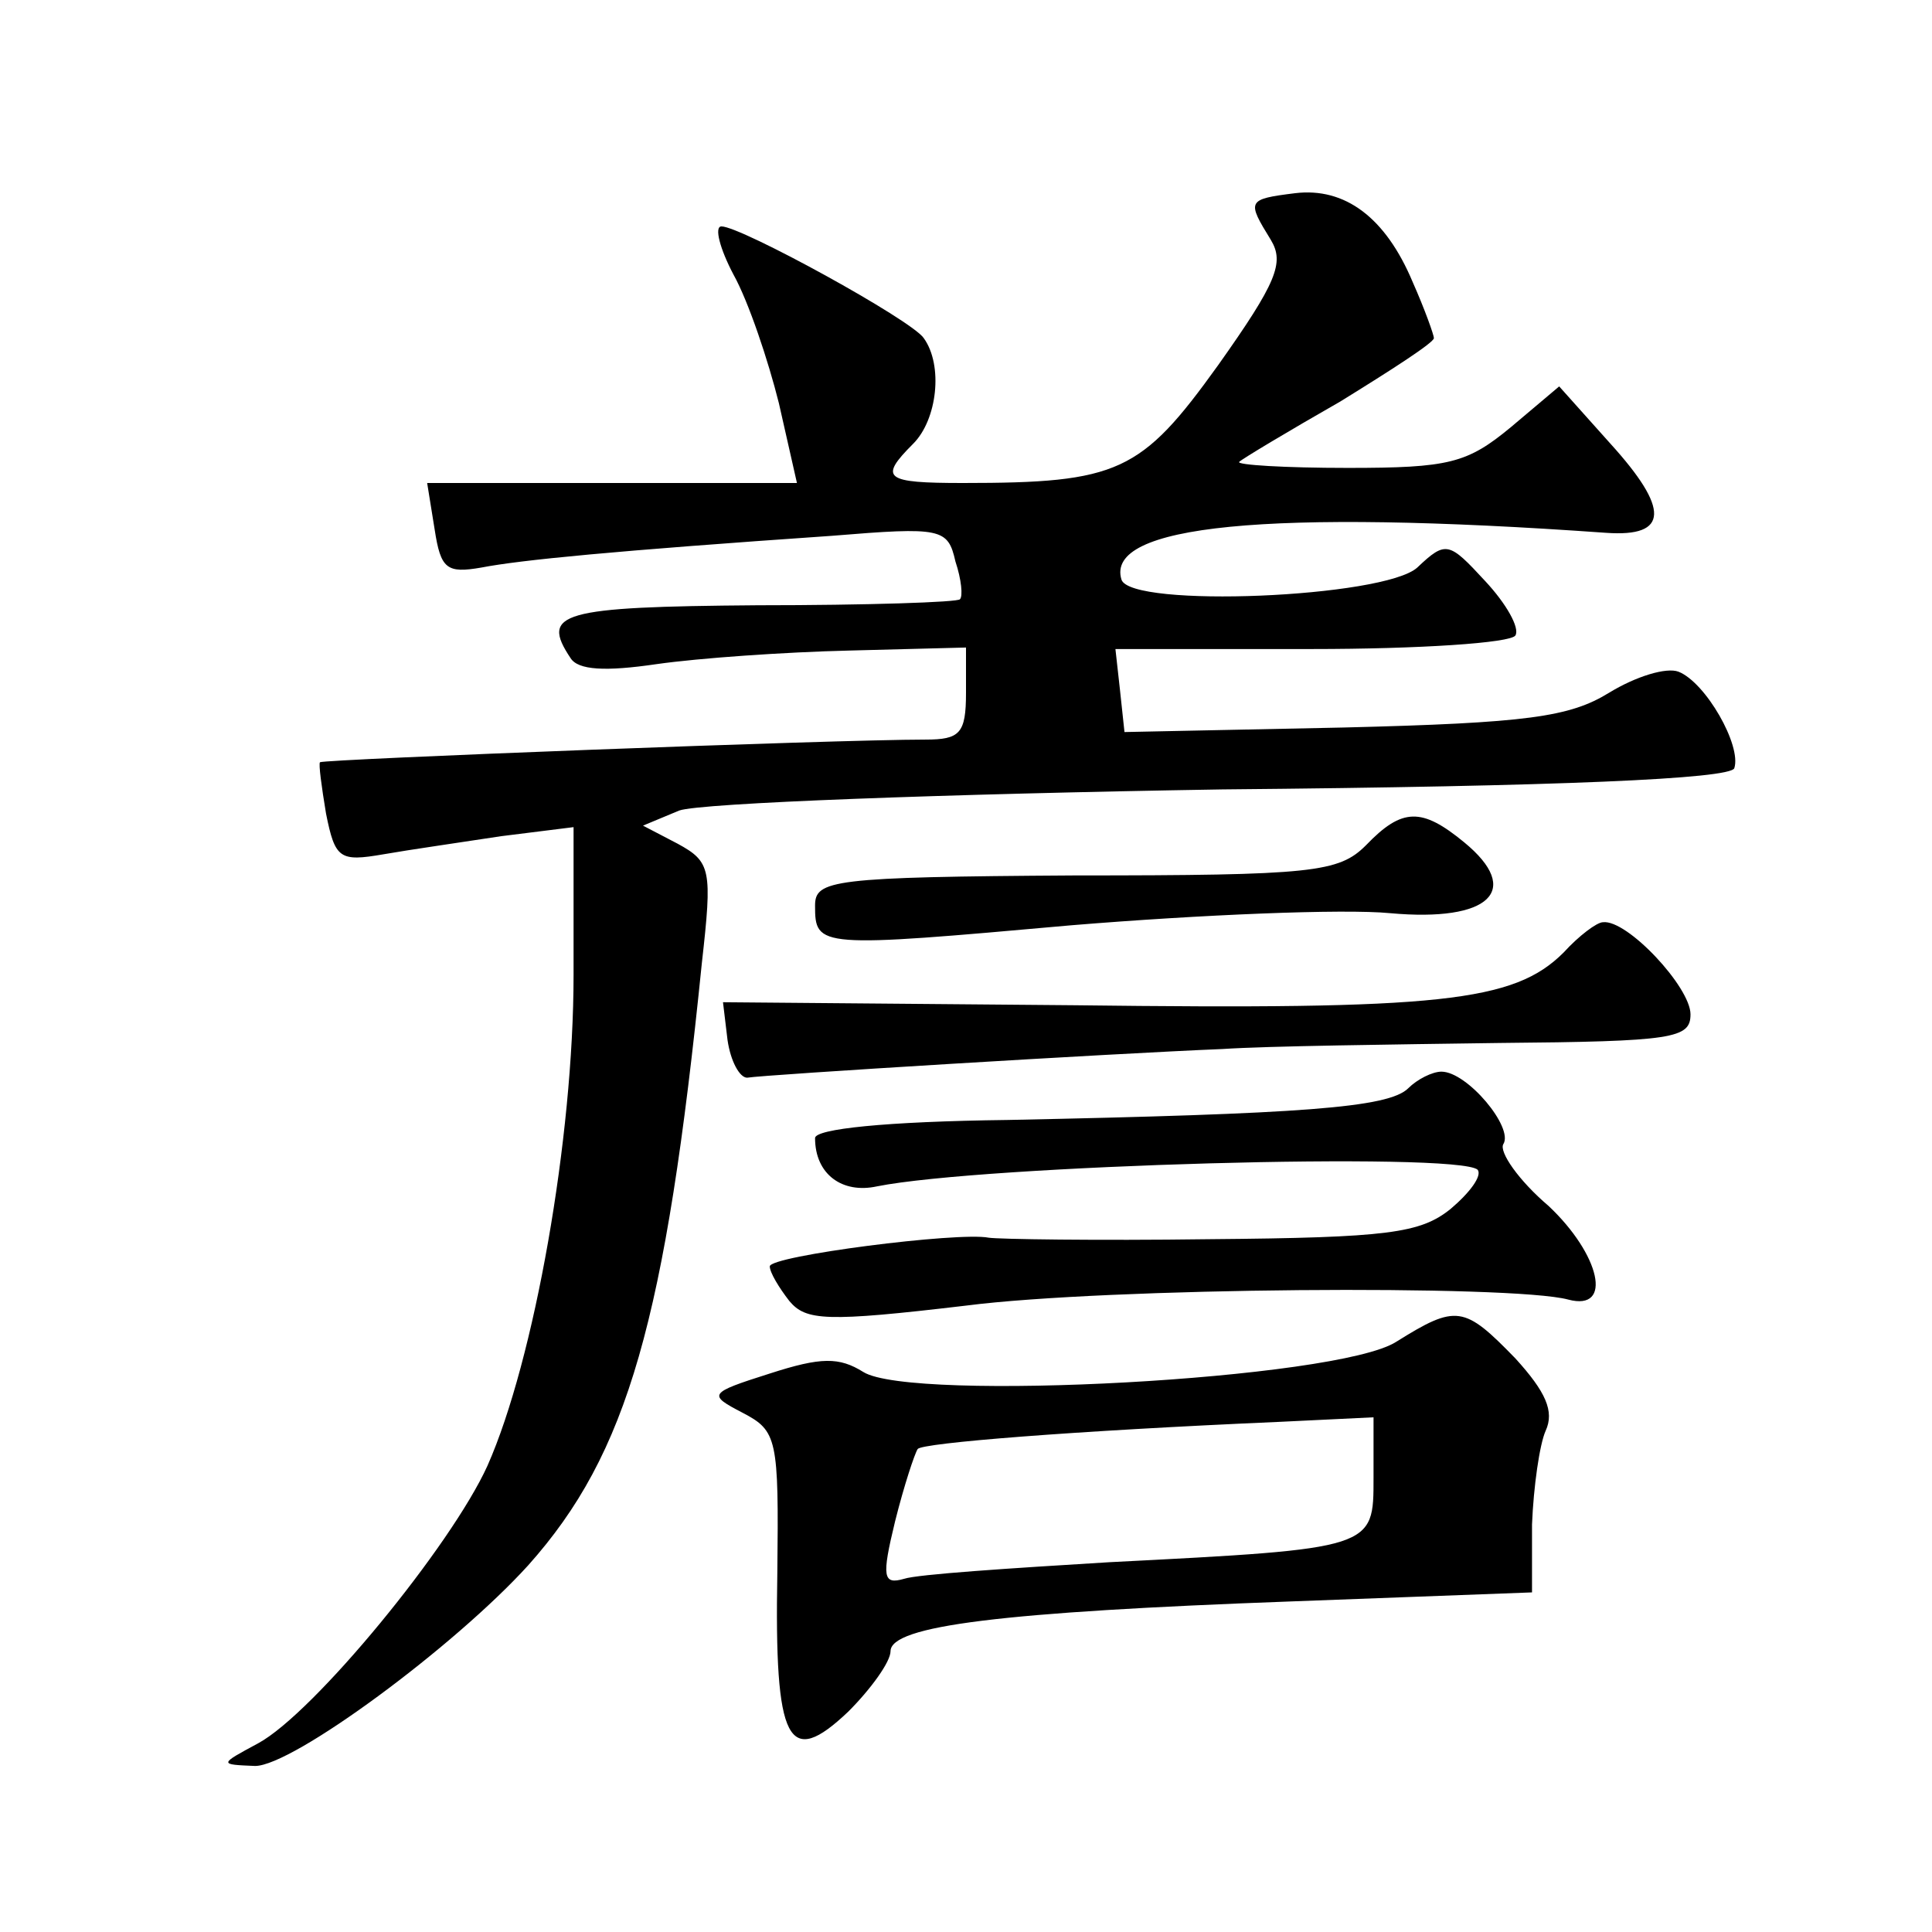 <?xml version="1.0" standalone="no"?>
<!DOCTYPE svg PUBLIC "-//W3C//DTD SVG 20010904//EN"
 "http://www.w3.org/TR/2001/REC-SVG-20010904/DTD/svg10.dtd">
<svg version="1.0" xmlns="http://www.w3.org/2000/svg"
 width="128pt" height="128pt" viewBox="0 0 128 128"
 preserveAspectRatio="xMidYMid meet">
<g transform="translate(0,128) scale(0.1,-0.1)"
fill="#0" stroke="none">
<path d="M858 1152 c-32 -4 -32 -5 -16 -31 9 -15 4 -28 -35 -83 -51 -71 -66 -78
-169 -78 -52 0 -56 3 -33 26 16 16 20 52 7 70 -8 12 -121 74 -134 74 -5 0 -1 -15
8 -32 10 -18 23 -57 30 -85 l12 -53 -122 0 -123 0 5 -31 c4 -26 8 -29 31 -25 26
5 87 11 232 21 73 6 77 5 82 -17 4 -12 5 -23 3 -25 -1 -2 -62 -4 -134 -4 -131 -1
-144 -5 -124 -35 5 -8 23 -9 57 -4 28 4 85 8 128 9 l77 2 0 -30 c0 -27 -4 -31 -27
-31 -60 0 -398 -13 -401 -15 -1 -1 1 -16 4 -34 6 -30 9 -32 38 -27 17 3 52 8 78
12 l48 6 0 -98 c0 -108 -26 -255 -57 -325 -24 -53 -115 -164 -152 -184 -26 -14
-26 -14 -2 -15 25 0 132 79 181 133 66 74 91 162 115 399 7 62 6 67 -16 79 l-23
12 24 10 c14 5 176 11 360 14 224 2 336 7 339 14 5 15 -19 57 -37 64 -8 3 -28 -3
-46 -14 -26 -16 -54 -20 -176 -23 l-145 -3 -3 28 -3 27 130 0 c71 0 132 4 135 9
3 5 -6 21 -20 36 -24 26 -26 27 -45 9 -22 -20 -190 -27 -196 -8 -11 36 96 47 321
31 42 -3 42 16 3 59 l-34 38 -32 -27 c-29 -24 -41 -27 -108 -27 -42 0 -74 2 -72
4 2 2 32 20 67 40 34 21 62 39 62 42 0 2 -6 19 -14 37 -18 43 -45 63 -78 59z M905
720 c-18 -18 -35 -20 -193 -20 -161 -1 -172 -3 -172 -20 0 -28 2 -28 170 -13 85
7 180 11 211 8 66 -6 88 15 49 47 -28 23 -41 23 -65 -2z M1036 649 c-33 -33 -82
-38 -324 -35 l-233 2 3 -25 c2 -14 8 -25 13 -25 12 2 241 16 315 19 30 2 112 3
183 4 116 1 127 3 127 19 0 18 -42 63 -58 61 -4 0 -16 -9 -26 -20z M933 559 c-13
-13 -71 -17 -265 -21 -82 -1 -128 -6 -128 -12 0 -24 18 -37 41 -32 70 14 385 23
398 11 3 -4 -5 -15 -18 -26 -20 -16 -41 -19 -160 -20 -75 -1 -140 0 -146 1 -20
4 -145 -12 -145 -19 0 -4 6 -14 13 -23 11 -13 24 -14 117 -3 93 12 362 14 399 4
30 -8 21 30 -13 62 -20 17 -33 36 -30 41 7 11 -24 48 -41 48 -6 0 -16 -5 -22 -11z
M925 391 c-39 -25 -321 -40 -353 -20 -16 10 -28 10 -62 -1 -41 -13 -41 -14 -18
-26 23 -12 24 -17 23 -106 -2 -113 7 -130 47 -92 15 15 28 33 28 40 0 17 74 26
265 33 l160 6 0 45 c1 25 5 53 9 62 6 13 0 26 -20 48 -34 35 -39 36 -79 11z m-15
-90 c0 -47 1 -47 -175 -56 -66 -4 -127 -8 -136 -11 -14 -4 -15 1 -6 38 6 24 13
45 15 48 3 4 102 12 240 18 l62 3 0 -40z"/>
</g>
</svg>
